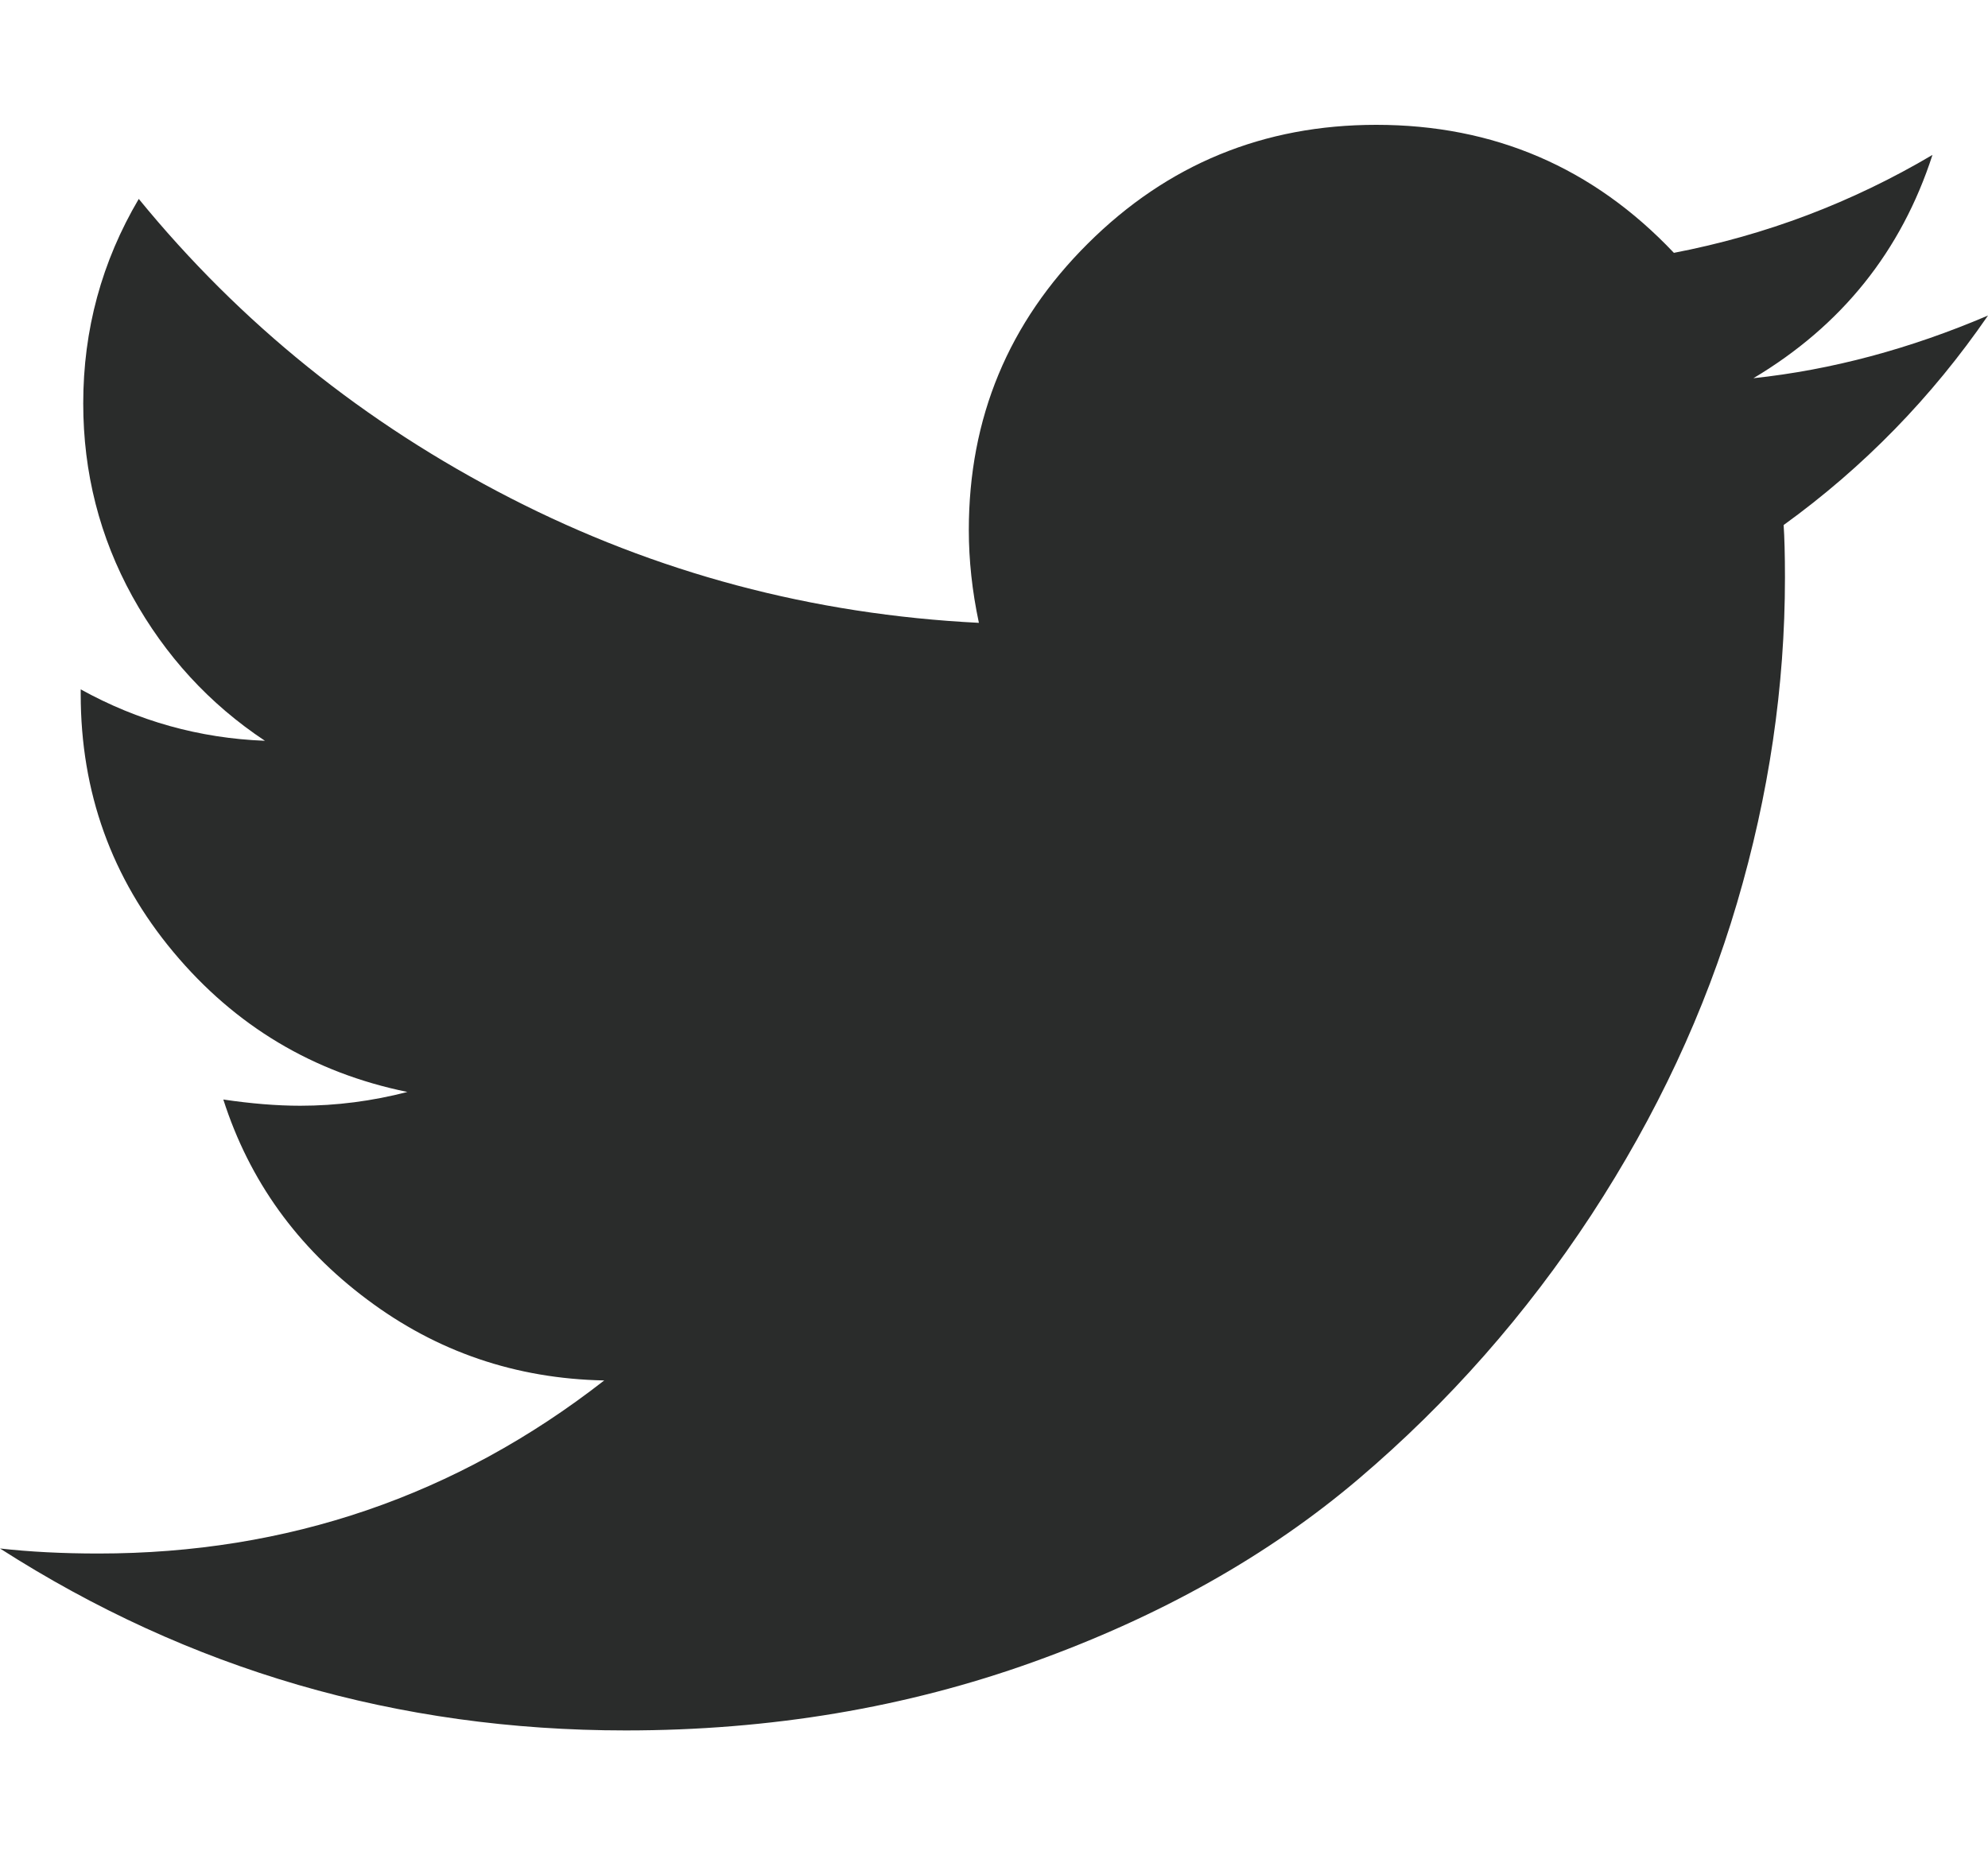 <svg width="15" height="14" viewBox="0 0 15 14" fill="none" xmlns="http://www.w3.org/2000/svg">
<path d="M15 2.381C14.575 2.999 14.061 3.526 13.458 3.962C13.464 4.05 13.468 4.183 13.468 4.359C13.468 5.18 13.347 5.998 13.106 6.815C12.865 7.633 12.498 8.417 12.007 9.168C11.515 9.918 10.93 10.583 10.251 11.16C9.572 11.737 8.753 12.198 7.795 12.542C6.837 12.886 5.812 13.058 4.721 13.058C3.001 13.058 1.428 12.6 0 11.685C0.222 11.71 0.47 11.723 0.742 11.723C2.17 11.723 3.442 11.288 4.559 10.417C3.893 10.404 3.296 10.201 2.77 9.806C2.243 9.412 1.881 8.909 1.685 8.297C1.894 8.328 2.088 8.344 2.265 8.344C2.538 8.344 2.808 8.309 3.074 8.24C2.364 8.095 1.775 7.743 1.309 7.185C0.842 6.626 0.609 5.978 0.609 5.239V5.202C1.041 5.441 1.504 5.571 1.999 5.59C1.58 5.312 1.247 4.949 0.999 4.501C0.752 4.053 0.628 3.567 0.628 3.044C0.628 2.488 0.768 1.974 1.047 1.501C1.815 2.441 2.749 3.193 3.85 3.758C4.951 4.323 6.129 4.637 7.386 4.7C7.335 4.46 7.31 4.227 7.31 4C7.31 3.154 7.609 2.433 8.209 1.837C8.809 1.24 9.534 0.942 10.384 0.942C11.272 0.942 12.021 1.264 12.63 1.908C13.322 1.775 13.972 1.529 14.581 1.169C14.346 1.895 13.896 2.457 13.23 2.854C13.82 2.791 14.41 2.633 15 2.381Z" fill="#2A2C2B"/>
</svg>
